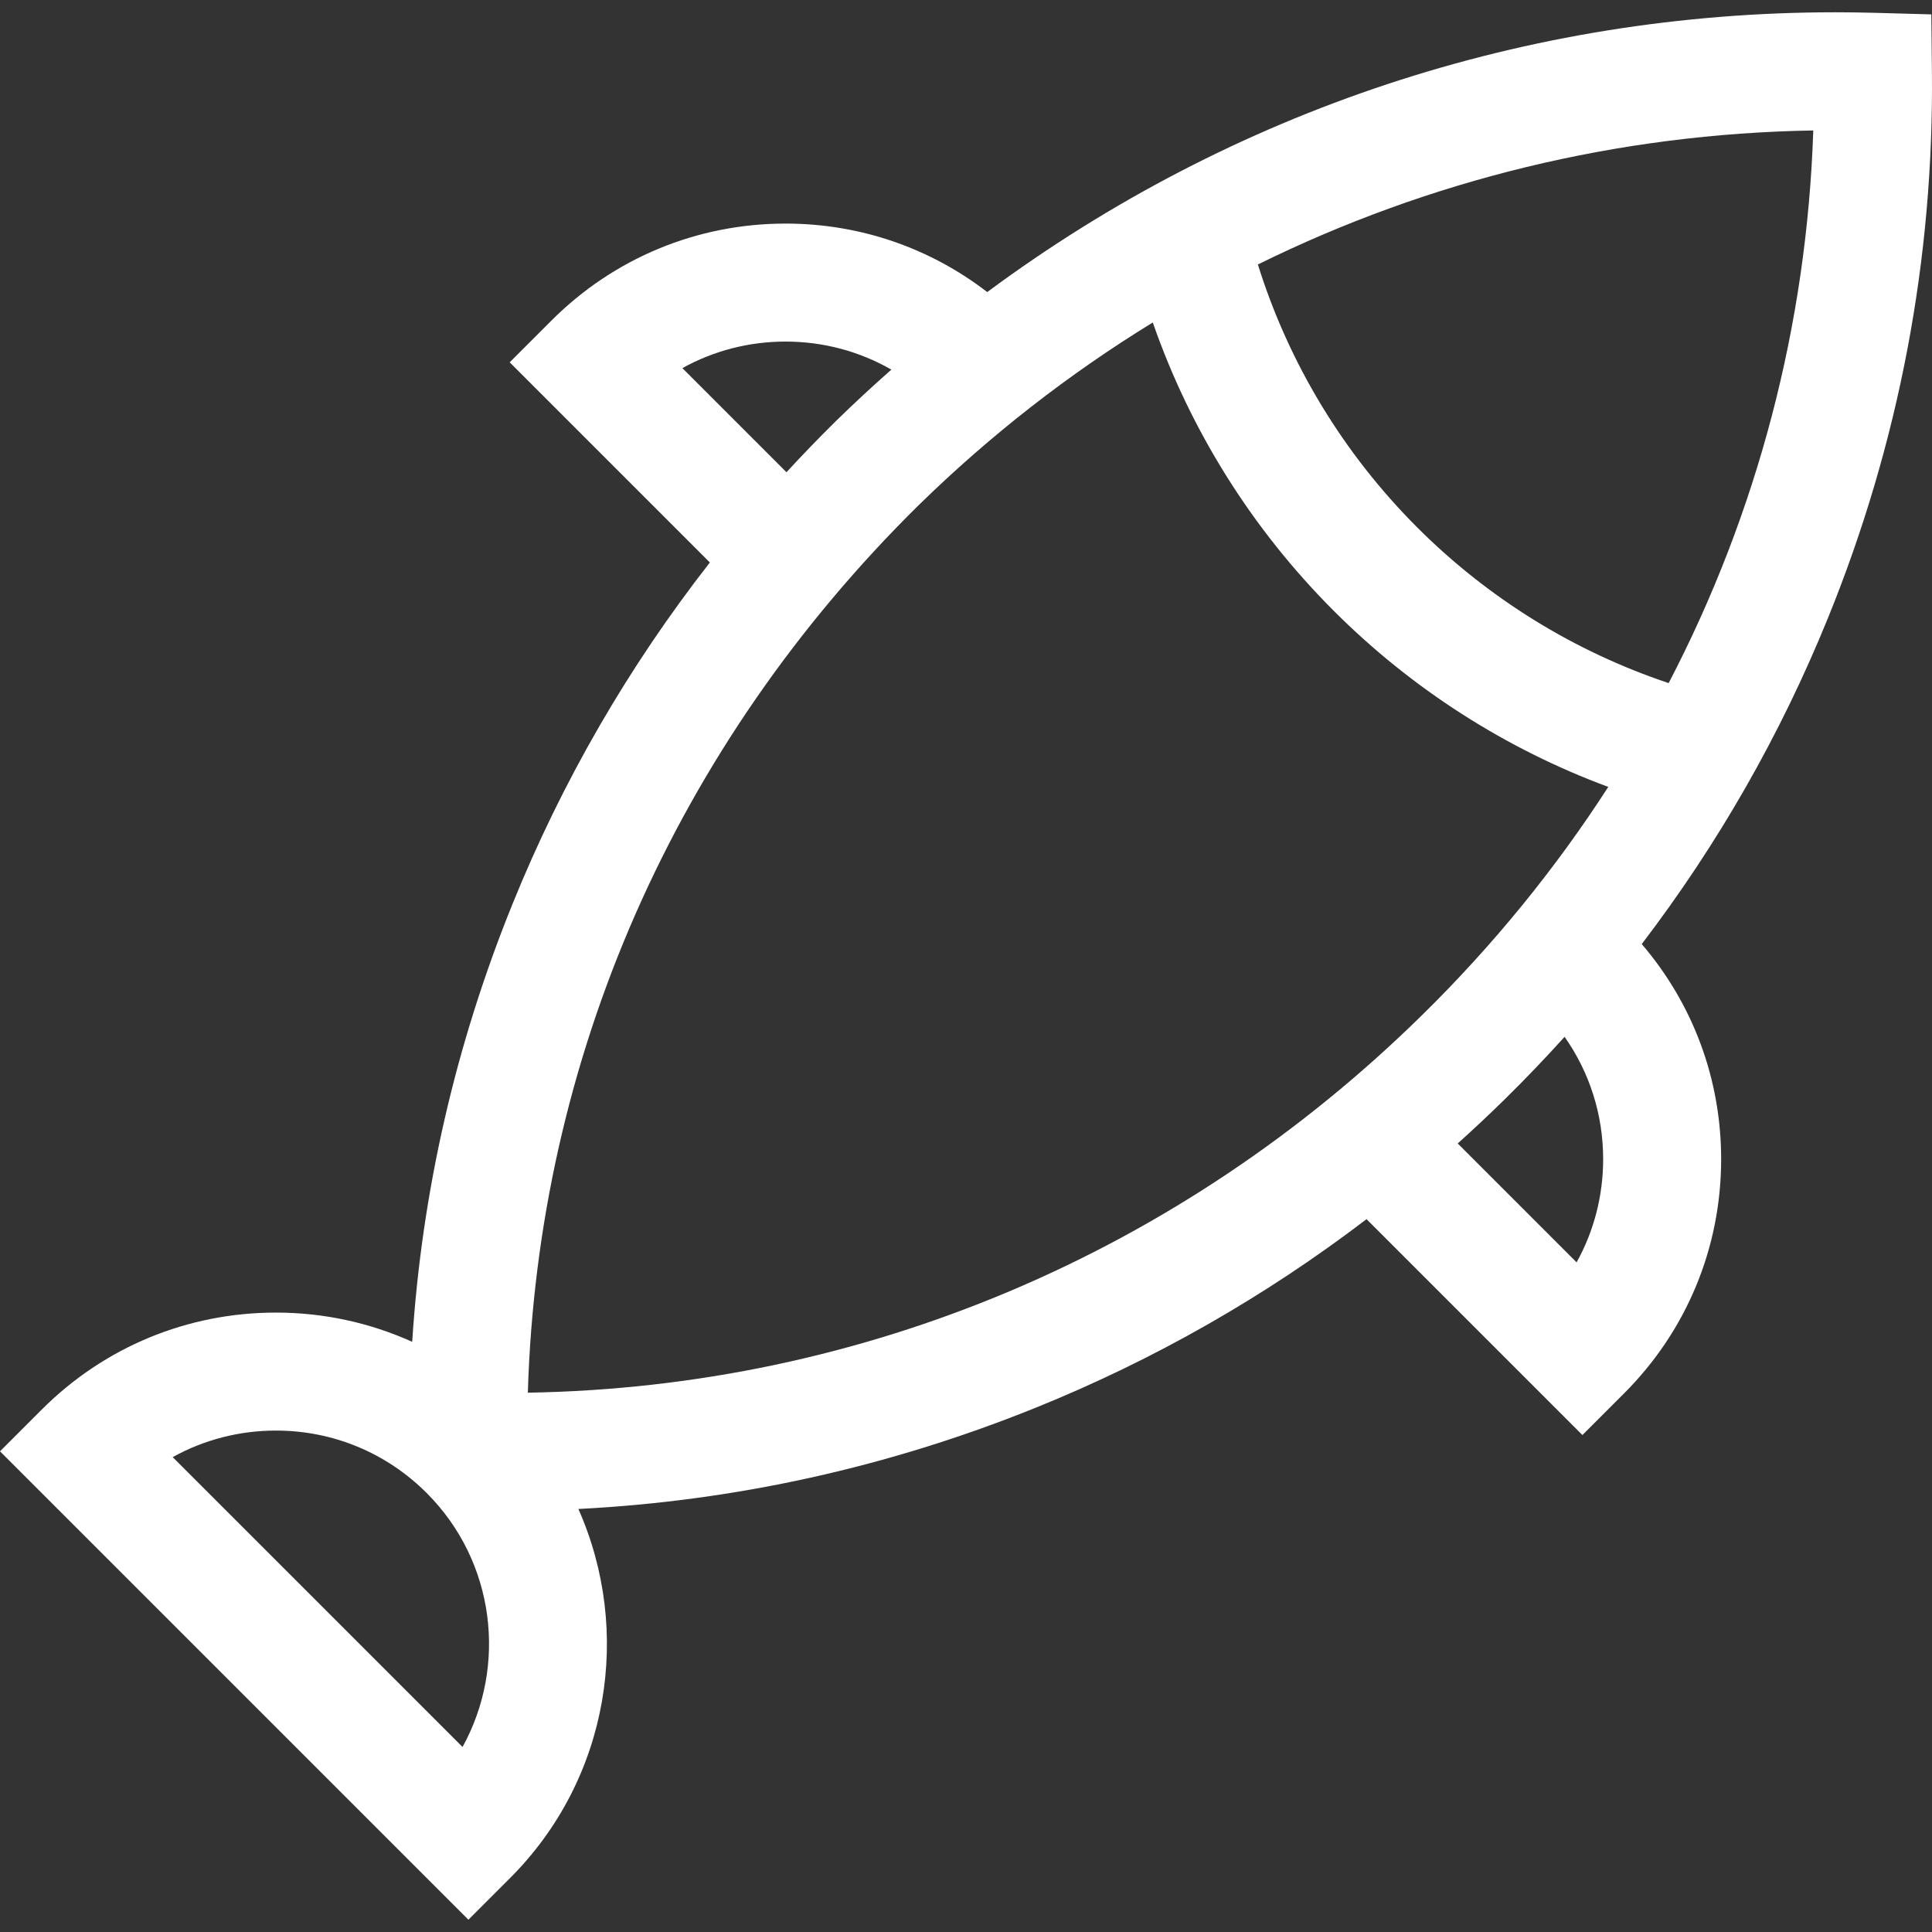 <?xml version="1.0" encoding="iso-8859-1"?>
<!-- Generator: Adobe Illustrator 19.0.0, SVG Export Plug-In . SVG Version: 6.00 Build 0)  -->
<svg version="1.1" id="Capa_1" xmlns="http://www.w3.org/2000/svg" xmlns:xlink="http://www.w3.org/1999/xlink" x="0px" y="0px"
	 viewBox="0 0 491.213 491.213" style="fill: #ffffff;" xml:space="preserve">
<rect x="0" y="0" width="491.213" height="491.213" fill="#333333" stroke="none"/>
<g>
	<path d="M491.193,18.096l-0.152-14.439L476.606,3.26c-3.303-0.091-6.653-0.137-9.958-0.137
		c-78.421,0-153.368,24.978-215.642,71.135c-14.639-11.282-32.475-17.413-51.263-17.413c-22.494,0-43.641,8.76-59.546,24.665
		L129.59,92.116l50.896,50.896c-20.71,26.519-37.533,55.593-50.202,86.88c-14.514,35.841-23.041,73.157-25.481,111.269
		c-10.751-4.857-22.499-7.435-34.649-7.435c-22.493,0-43.641,8.76-59.546,24.665L0,368.998L119.093,488.09l10.607-10.607
		c25.325-25.326,31.095-62.895,17.352-93.823c39.872-2.022,78.895-10.646,116.239-25.731c30.18-12.192,58.343-28.263,84.155-47.958
		l54.886,54.887l10.606-10.606c15.906-15.906,24.666-37.053,24.666-59.546c0-20.275-7.138-39.442-20.188-54.674
		c19.386-25.41,35.254-53.141,47.351-82.912C482.808,112.719,491.699,65.944,491.193,18.096z M173.495,93.595
		c7.941-4.407,16.915-6.75,26.248-6.75c9.587,0,18.787,2.486,26.888,7.13c-4.794,4.229-9.503,8.585-14.107,13.088
		c-4.308,4.247-8.491,8.585-12.561,13.001L173.495,93.595z M117.6,444.171l-73.695-73.695c7.942-4.407,16.916-6.75,26.248-6.75
		c14.48,0,28.094,5.639,38.333,15.878C125.945,397.063,128.983,423.565,117.6,444.171z M134.205,354.089
		c2.528-84.994,37.488-164.647,99.338-225.623c18.286-17.887,38.27-33.416,59.554-46.474c9.557,27.477,25.245,52.544,46.03,73.328
		c19.848,19.849,43.693,35.096,69.778,44.752c-13.381,20.738-29.19,40.192-47.327,58.006
		C299.9,318.725,219.341,352.694,134.205,354.089z M407.604,294.705c0,9.333-2.344,18.307-6.751,26.248l-30.225-30.225
		c4.059-3.656,8.058-7.398,11.978-11.252c5.248-5.155,10.299-10.453,15.194-15.861C404.162,272.663,407.604,283.417,407.604,294.705
		z M424.259,173.676c-23.968-8.004-45.889-21.537-63.919-39.568c-18.799-18.799-32.665-41.733-40.524-66.863
		C363.4,45.748,411.399,33.993,461.028,33.17C459.38,82.797,446.747,130.505,424.259,173.676z"/>
</g>
<g>
</g>
<g>
</g>
<g>
</g>
<g>
</g>
<g>
</g>
<g>
</g>
<g>
</g>
<g>
</g>
<g>
</g>
<g>
</g>
<g>
</g>
<g>
</g>
<g>
</g>
<g>
</g>
<g>
</g>
</svg>
